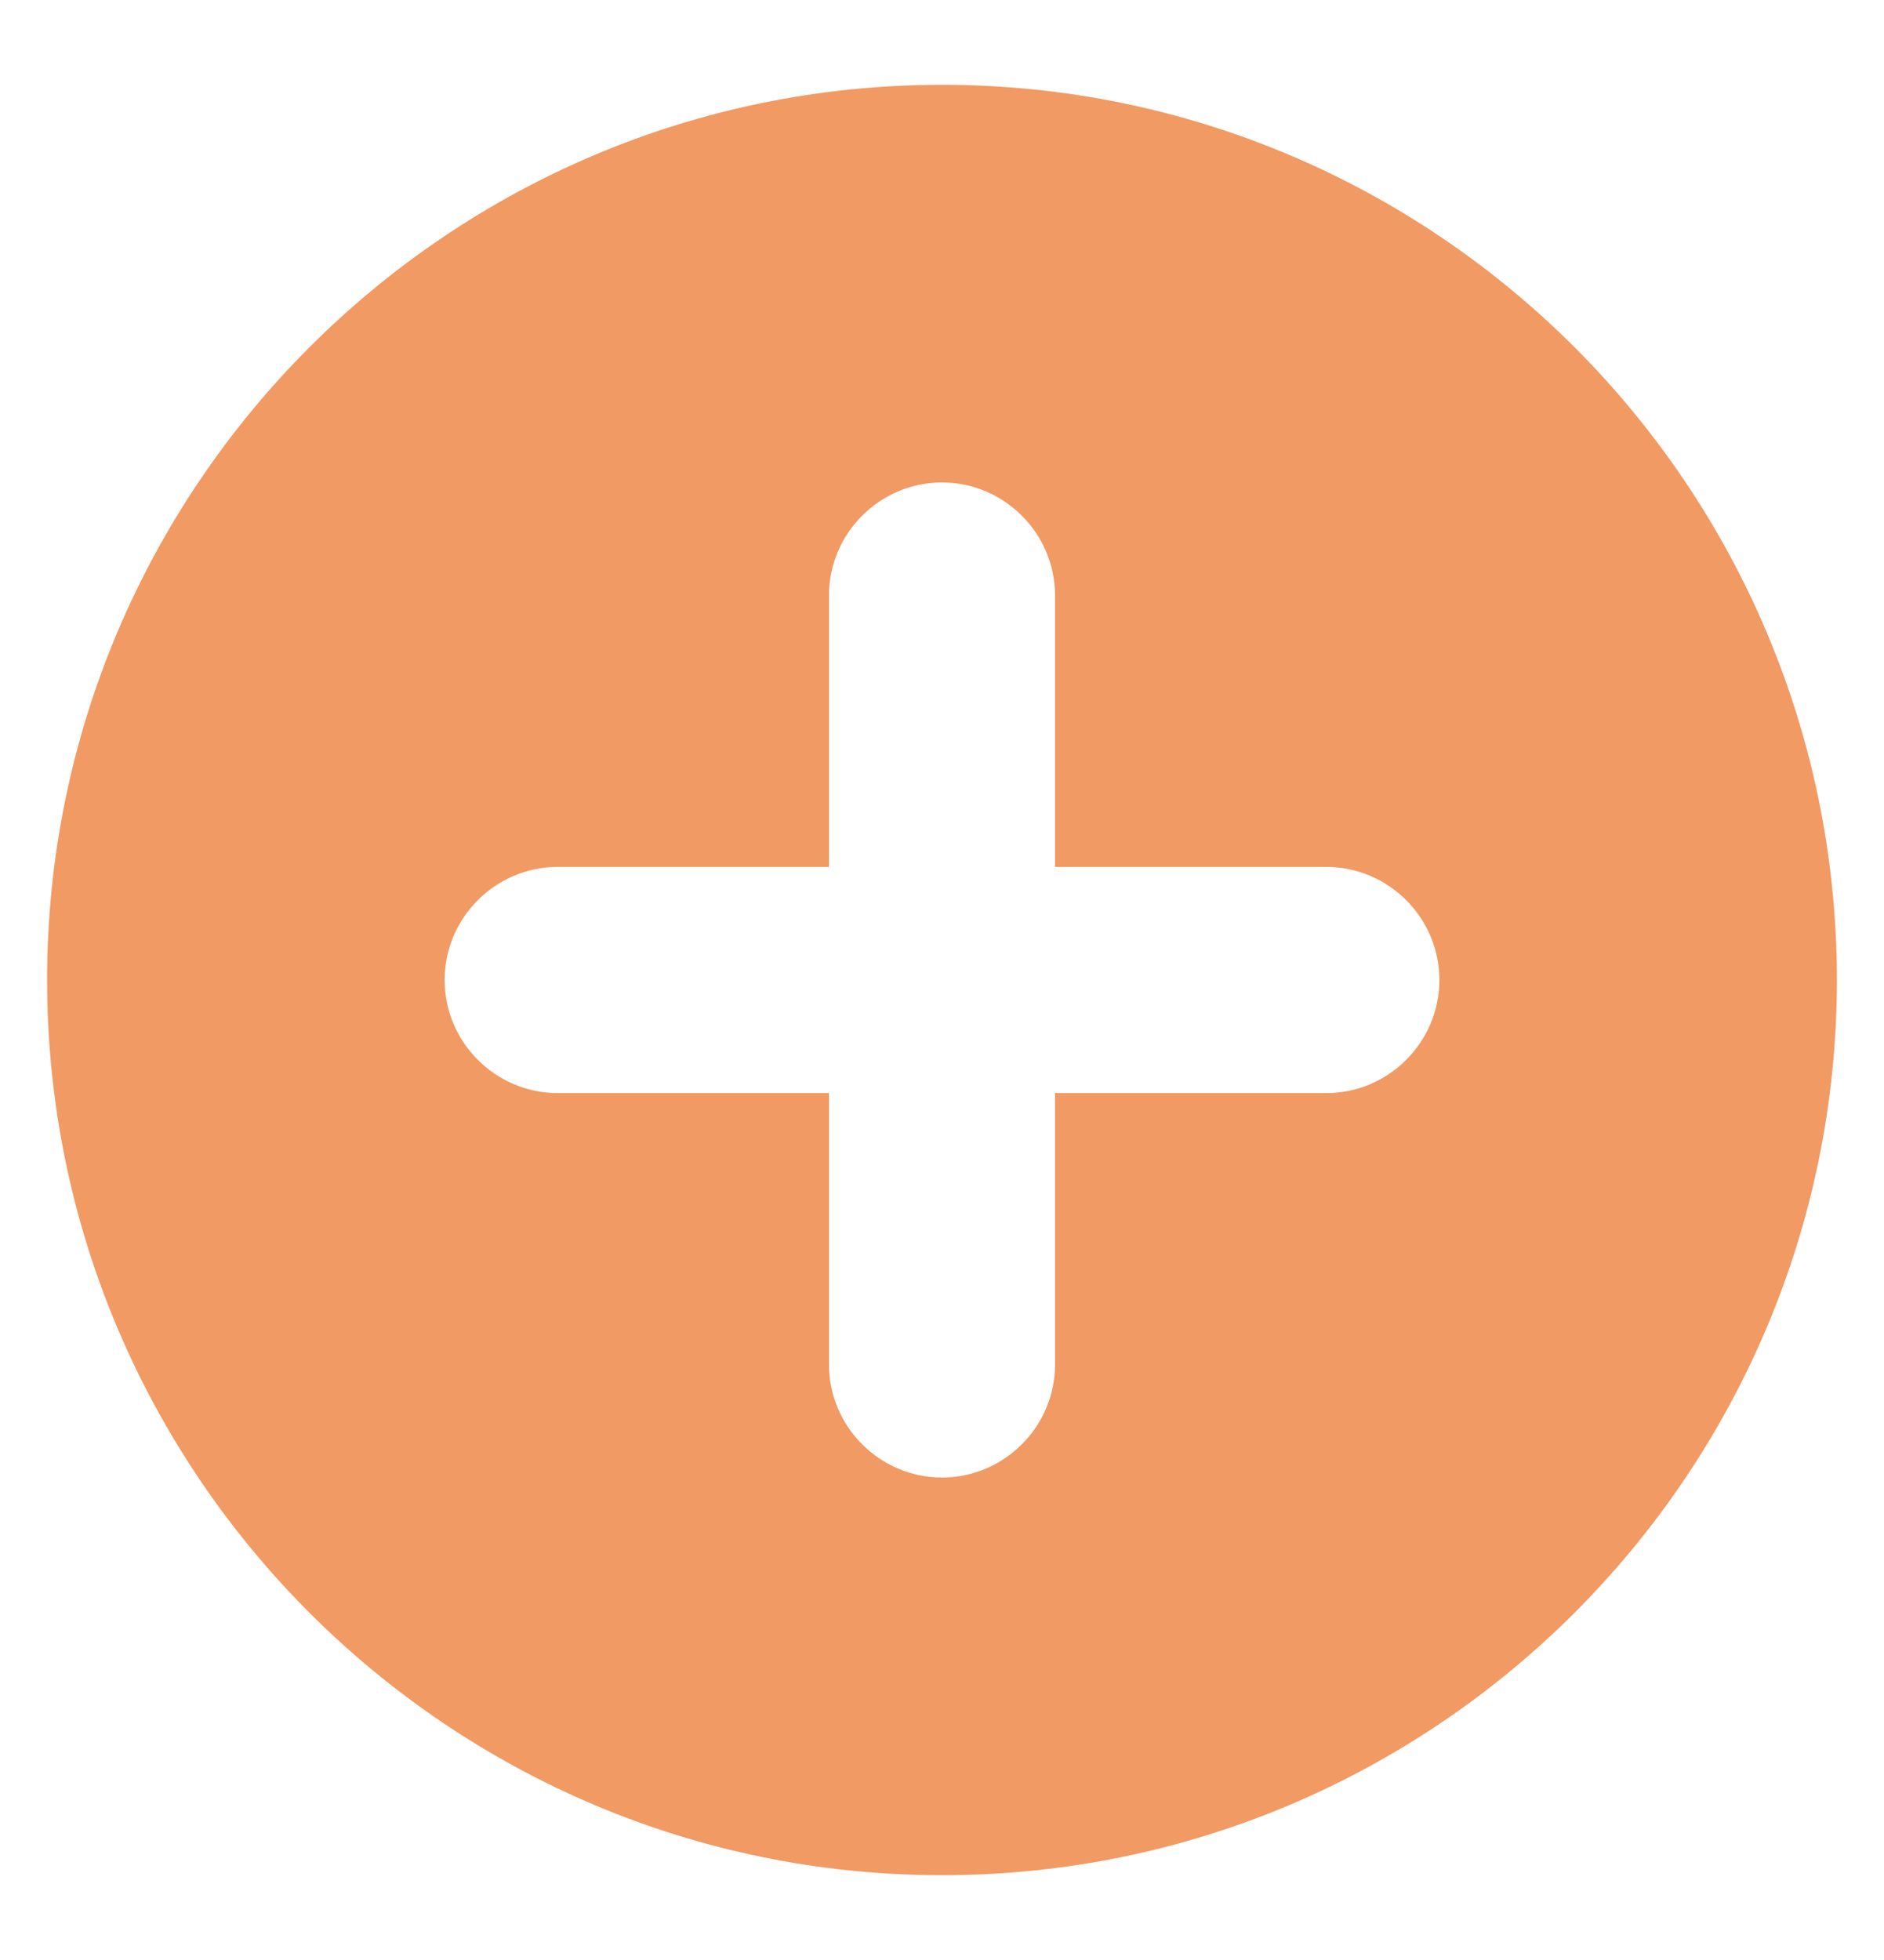 <?xml version="1.0" encoding="UTF-8"?> <svg xmlns="http://www.w3.org/2000/svg" width="100" height="104" viewBox="0 0 100 104" fill="none"> <path d="M50 4.5C23.8 4.5 2.5 25.8 2.5 52C2.5 78.2 23.8 99.5 50 99.5C76.2 99.5 97.5 78.2 97.5 52C97.5 25.8 76.2 4.5 50 4.5ZM70.4 58H56V72.4C56 75.7 53.3 78.4 50 78.4C46.7 78.4 44 75.7 44 72.4V58H29.6C26.3 58 23.6 55.3 23.6 52C23.6 48.7 26.3 46 29.6 46H44V31.6C44 28.3 46.7 25.6 50 25.6C53.3 25.6 56 28.3 56 31.6V46H70.4C73.7 46 76.4 48.7 76.4 52C76.4 55.3 73.7 58 70.4 58Z" fill="#F19A64"></path> </svg> 